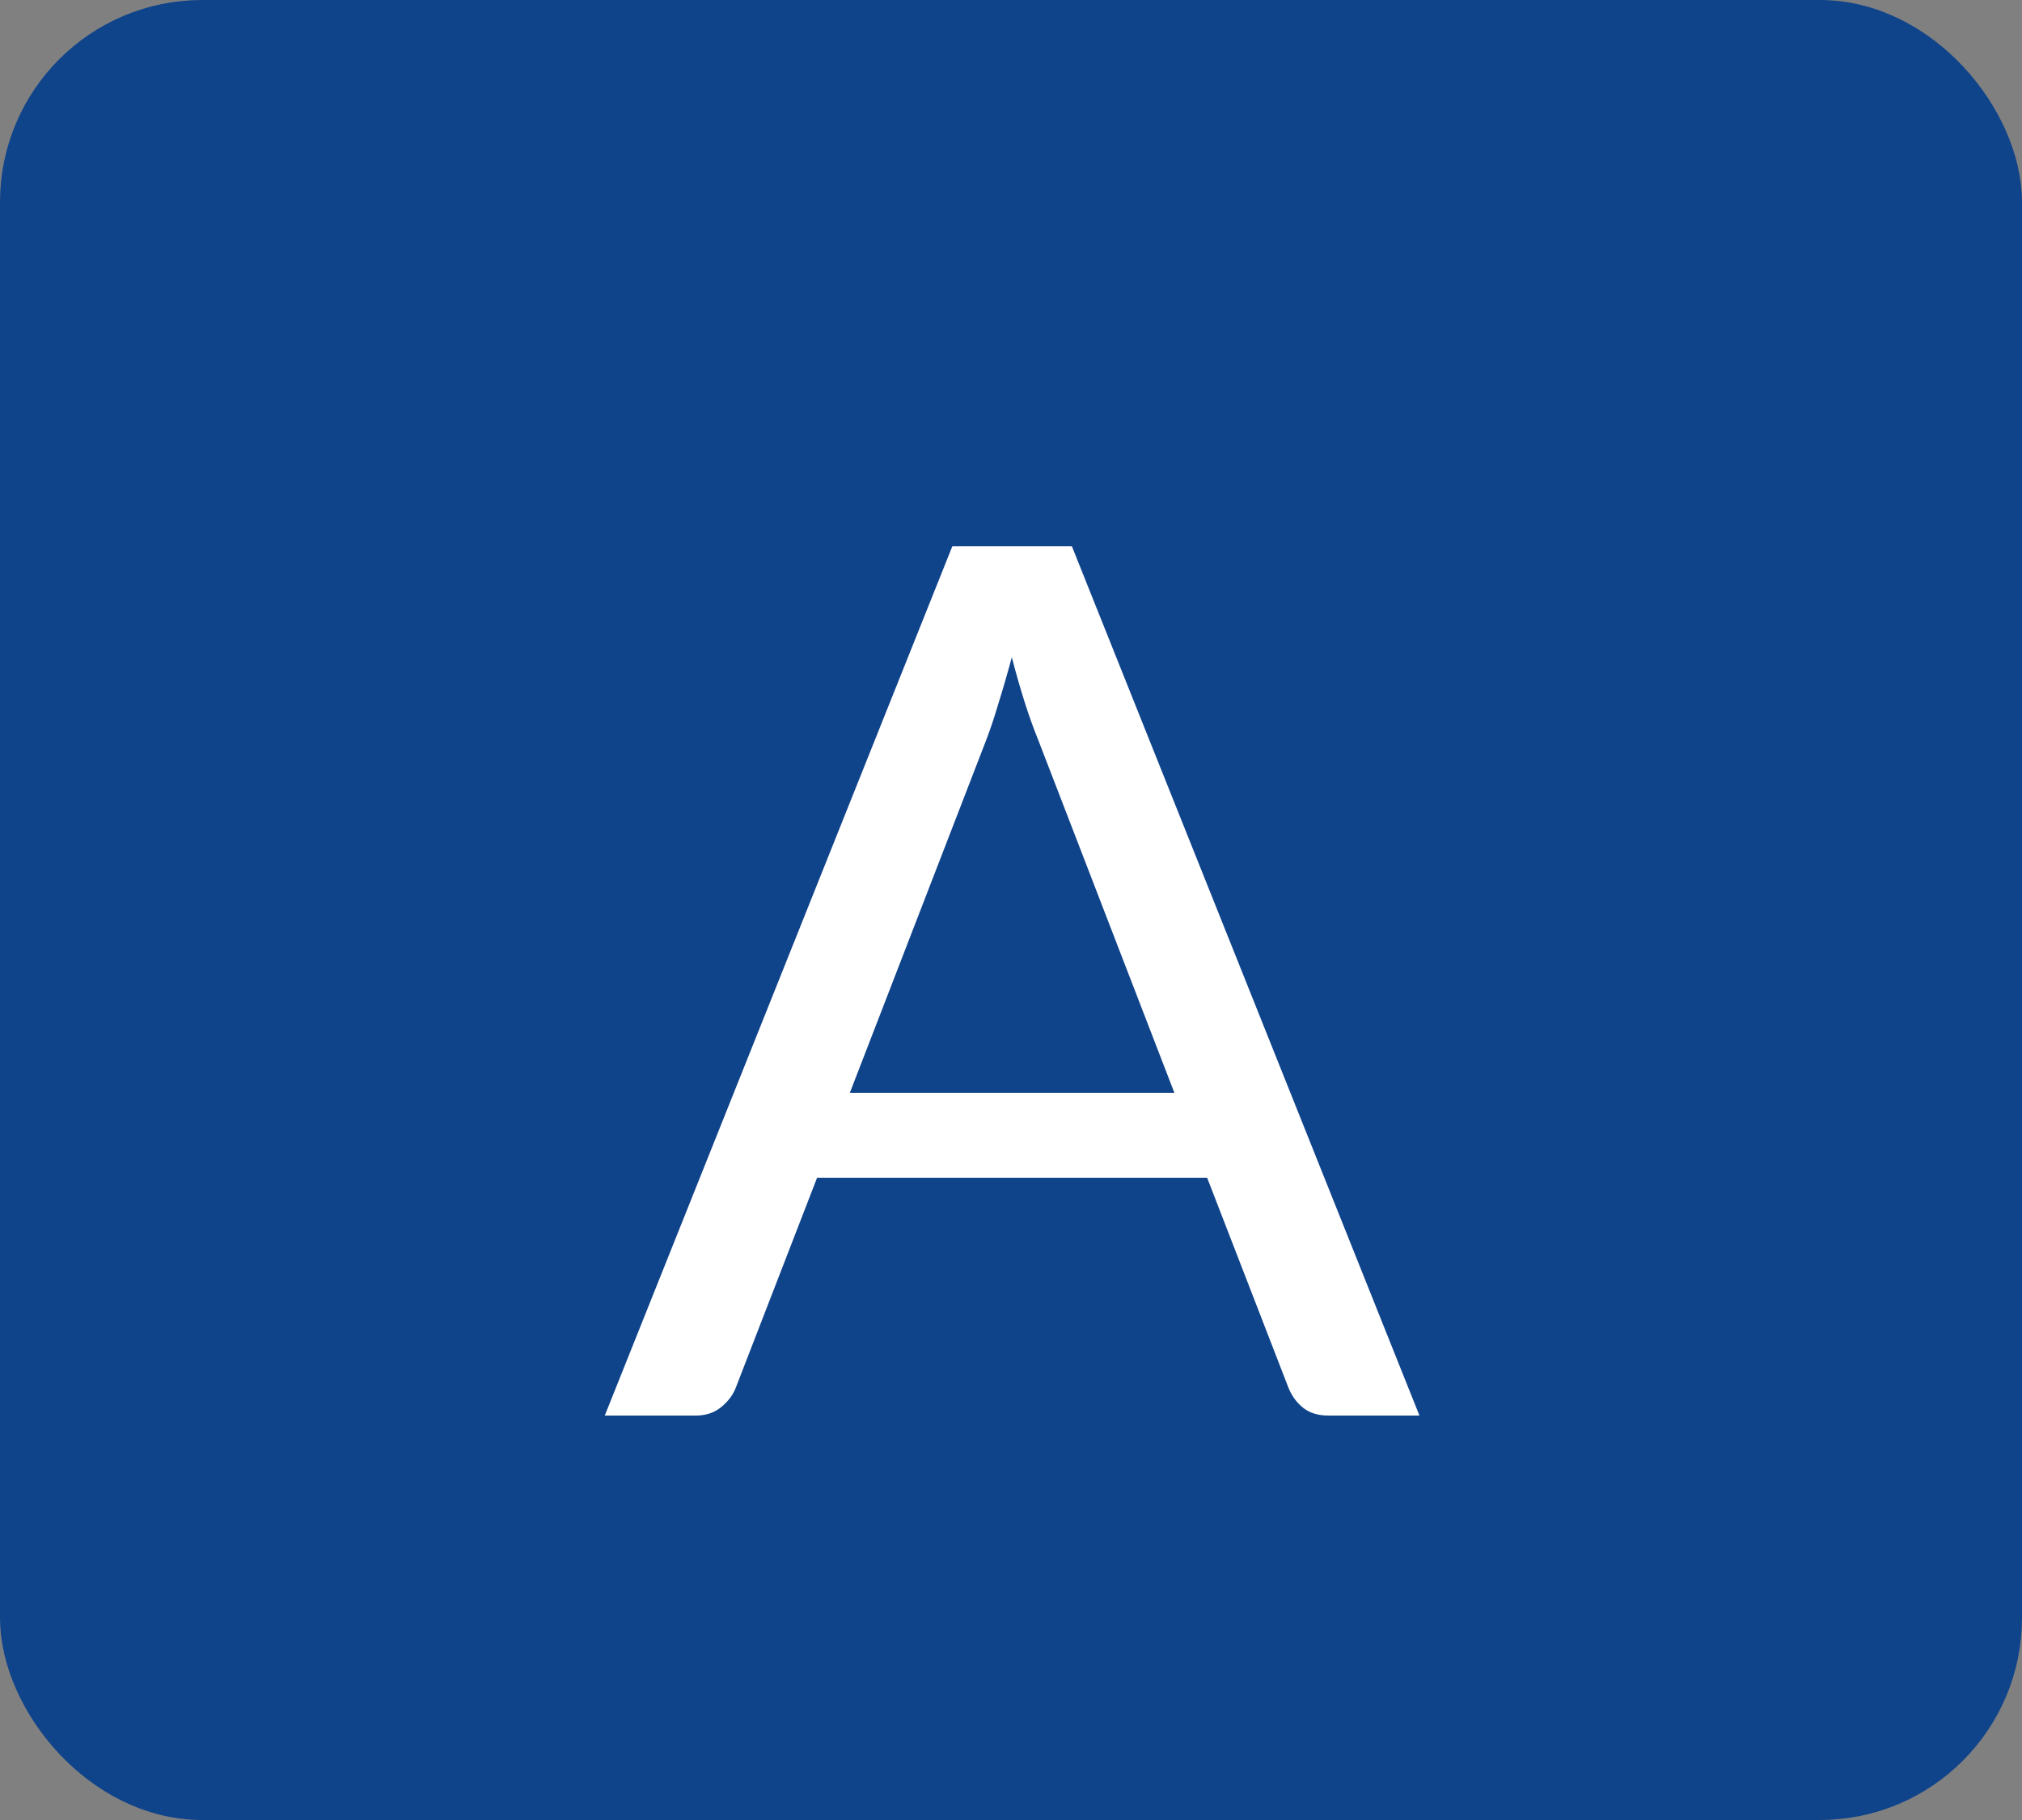 <svg width='20' height='18' viewBox='0 0 20 18' fill='none' xmlns='http://www.w3.org/2000/svg'><rect x="0" y="0" width="20" height="18" fill="#808080" stroke="none"/><rect x='0.25' y='0.25' width='19.5' height='17.5' rx='1.75' fill='#0F438A'/><path d='M14.04 14H13.14C13.036 14 12.952 13.974 12.888 13.922C12.824 13.87 12.776 13.804 12.744 13.724L11.94 11.648H8.082L7.278 13.724C7.25 13.796 7.202 13.86 7.134 13.916C7.066 13.972 6.982 14 6.882 14H5.982L9.42 5.402H10.602L14.04 14ZM8.406 10.808H11.616L10.266 7.31C10.178 7.094 10.092 6.824 10.008 6.5C9.964 6.664 9.92 6.816 9.876 6.956C9.836 7.092 9.796 7.212 9.756 7.316L8.406 10.808Z' fill='white'/><rect x='0.25' y='0.25' width='19.5' height='17.5' rx='1.75' stroke='#0F438A' stroke-width='0.5'/></svg>